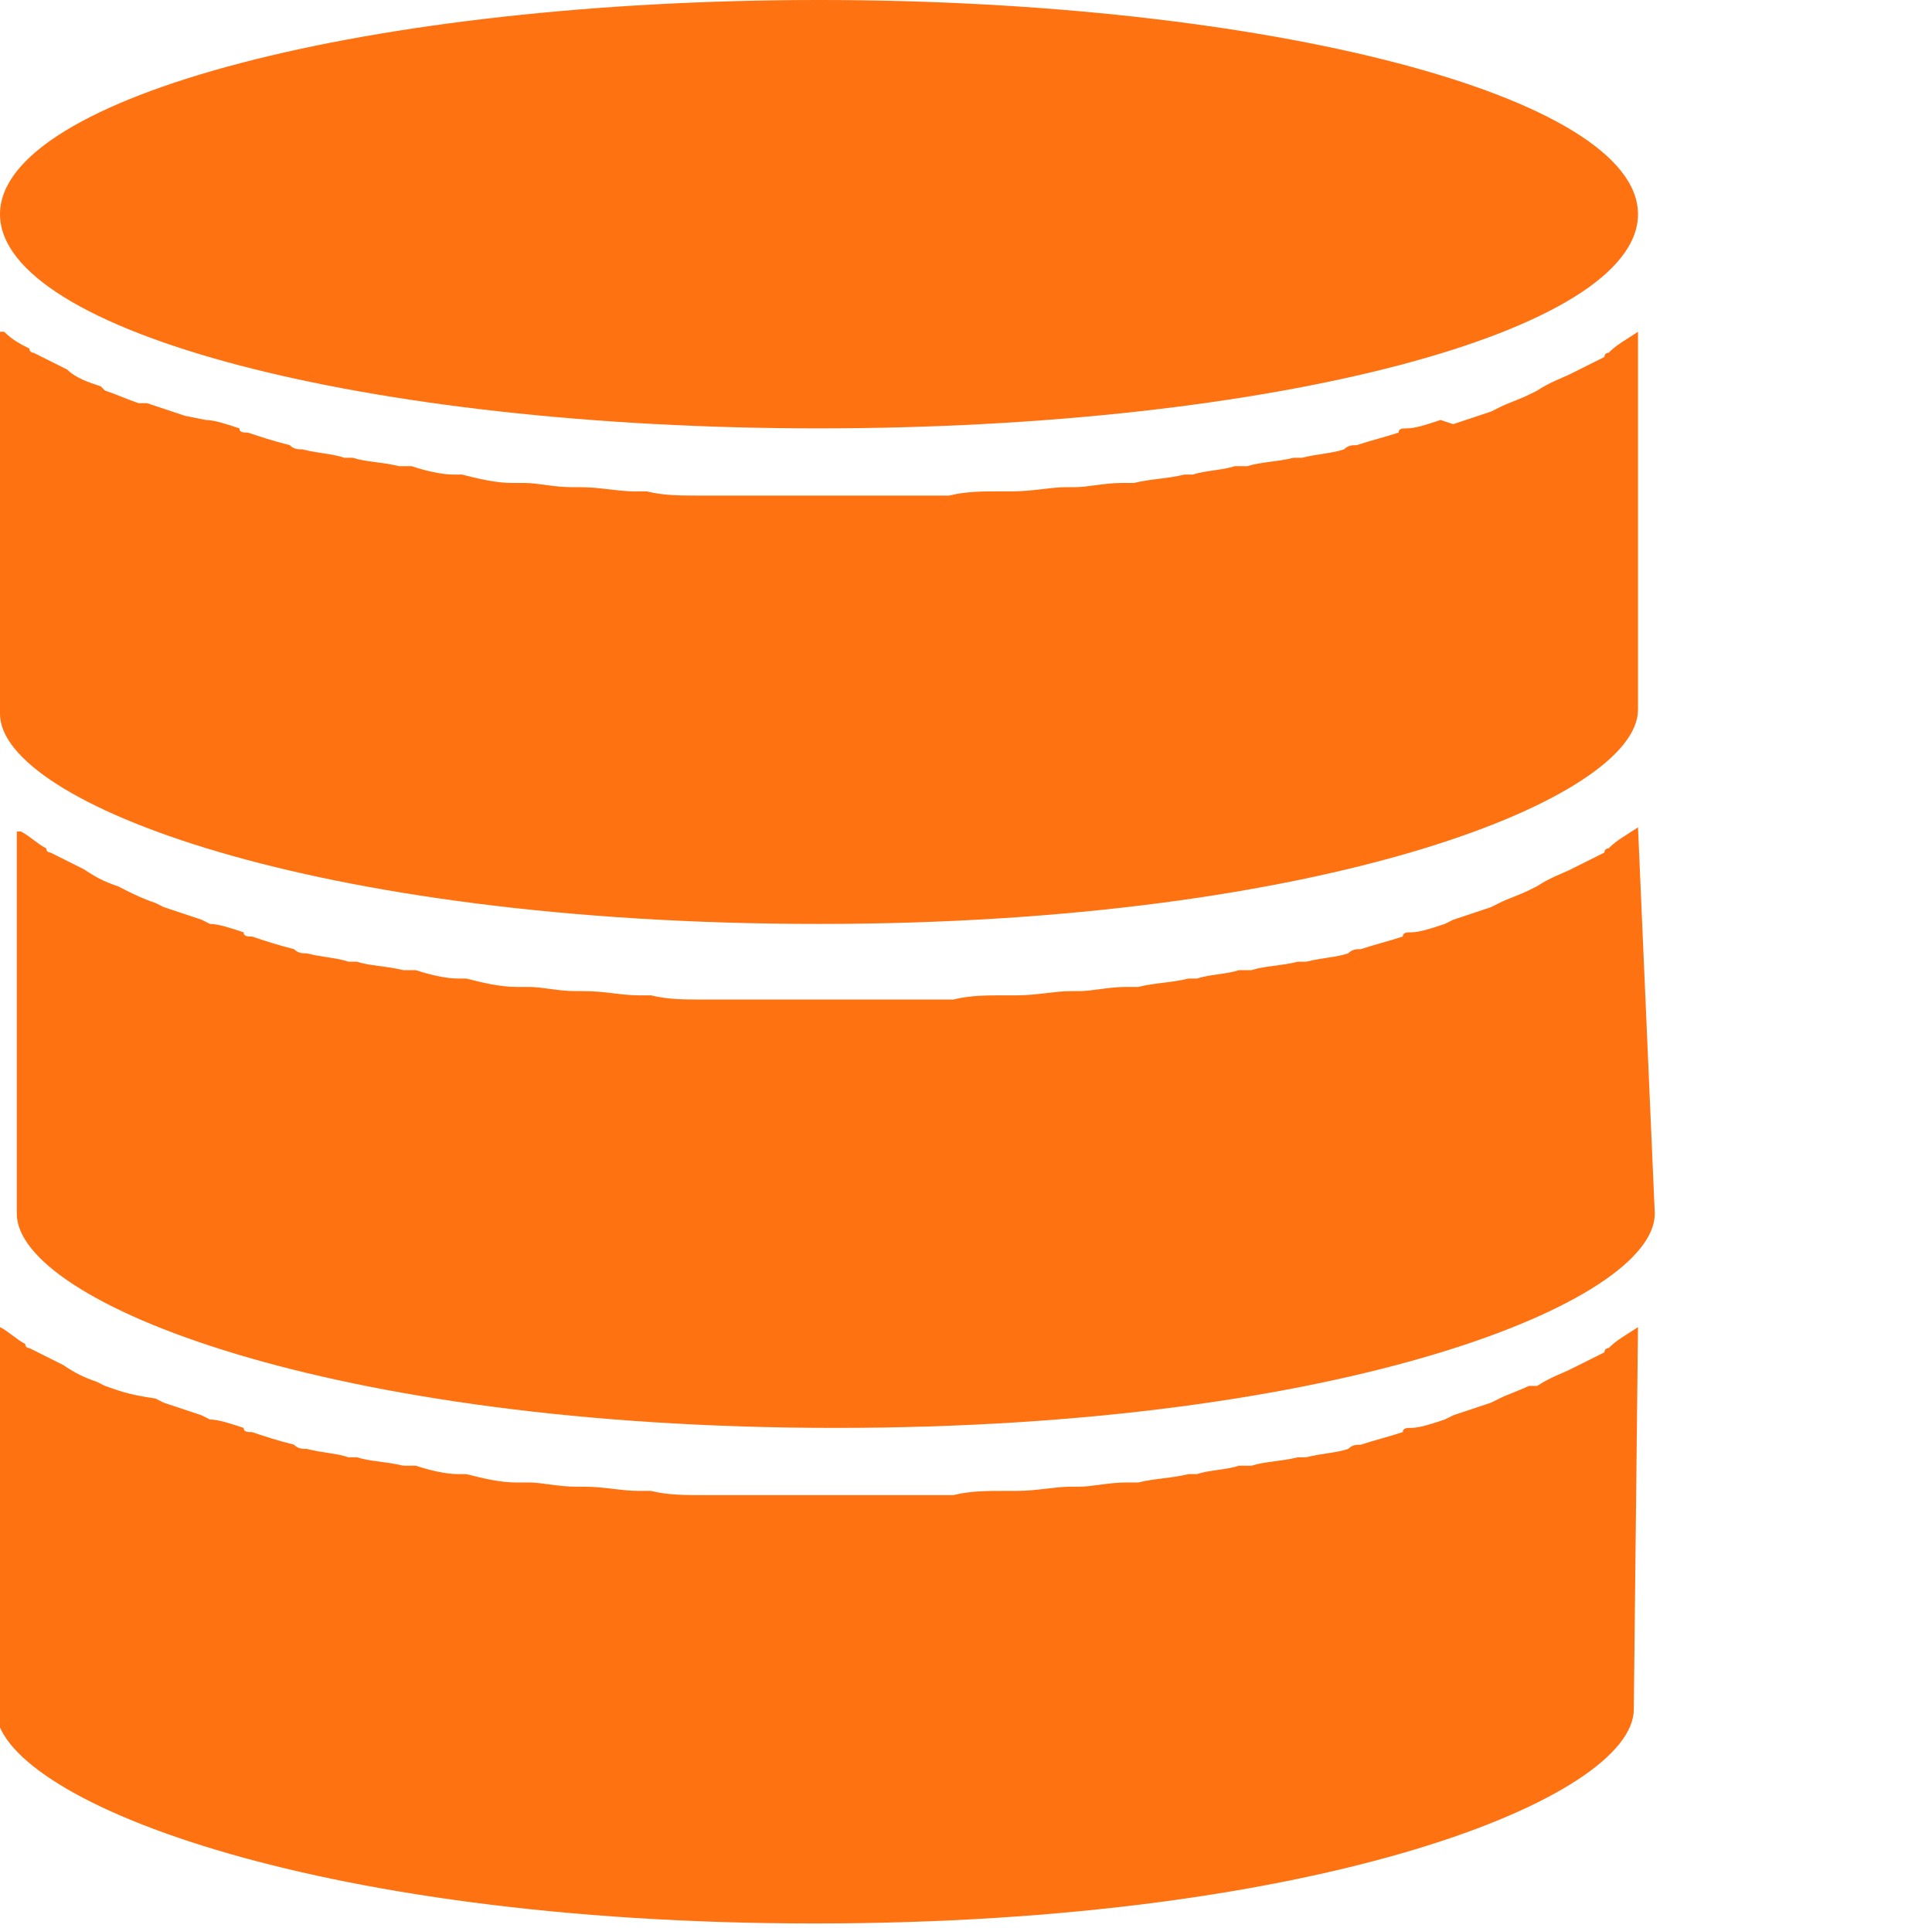 <?xml version="1.0" encoding="utf-8"?>
<!-- Generator: Adobe Illustrator 23.1.0, SVG Export Plug-In . SVG Version: 6.00 Build 0)  -->
<svg version="1.1" id="Capa_1" xmlns="http://www.w3.org/2000/svg" xmlns:xlink="http://www.w3.org/1999/xlink" x="0px" y="0px"
	 viewBox="0 0 46 45.9" style="enable-background:new 0 0 46 45.9;" xml:space="preserve">
<style type="text/css">
	.st0{fill:#FF7212;}
</style>
<path class="st0" d="M39,19.7C39,19.7,38.9,19.8,39,19.7c-0.3,0.2-0.5,0.3-0.7,0.5c0,0-0.1,0-0.1,0.1c-0.2,0.1-0.4,0.2-0.6,0.3
	l-0.2,0.1c-0.2,0.1-0.5,0.2-0.8,0.4l-0.2,0.1c-0.2,0.1-0.5,0.2-0.7,0.3l-0.2,0.1c-0.3,0.1-0.6,0.2-0.9,0.3l-0.2,0.1
	c-0.3,0.1-0.6,0.2-0.8,0.2c-0.1,0-0.2,0-0.2,0.1c-0.3,0.1-0.7,0.2-1,0.3c-0.1,0-0.2,0-0.3,0.1c-0.3,0.1-0.6,0.1-1,0.2l-0.2,0
	c-0.4,0.1-0.8,0.1-1.1,0.2c-0.1,0-0.2,0-0.3,0c-0.3,0.1-0.7,0.1-1,0.2l-0.2,0c-0.4,0.1-0.8,0.1-1.2,0.2l-0.3,0
	c-0.4,0-0.8,0.1-1.1,0.1l-0.2,0c-0.4,0-0.8,0.1-1.3,0.1l-0.3,0c-0.4,0-0.8,0-1.2,0.1l-0.1,0c-0.4,0-0.9,0-1.3,0l-0.3,0
	c-0.4,0-0.9,0-1.3,0c-0.4,0-0.9,0-1.3,0l-0.3,0c-0.4,0-0.9,0-1.3,0l-0.1,0c-0.4,0-0.8,0-1.2-0.1l-0.3,0c-0.4,0-0.8-0.1-1.3-0.1
	l-0.2,0c-0.4,0-0.8-0.1-1.1-0.1l-0.3,0c-0.4,0-0.8-0.1-1.2-0.2l-0.2,0c-0.3,0-0.7-0.1-1-0.2c-0.1,0-0.2,0-0.3,0
	c-0.4-0.1-0.8-0.1-1.1-0.2l-0.2,0c-0.3-0.1-0.6-0.1-1-0.2c-0.1,0-0.2,0-0.3-0.1c-0.4-0.1-0.7-0.2-1-0.3c-0.1,0-0.2,0-0.2-0.1
	c-0.3-0.1-0.6-0.2-0.8-0.2l-0.2-0.1c-0.3-0.1-0.6-0.2-0.9-0.3l-0.2-0.1c-0.3-0.1-0.5-0.2-0.7-0.3l-0.2-0.1c-0.3-0.1-0.5-0.2-0.8-0.4
	l-0.2-0.1c-0.2-0.1-0.4-0.2-0.6-0.3c0,0-0.1,0-0.1-0.1c-0.2-0.1-0.4-0.3-0.6-0.4c0,0,0,0-0.1,0v9.1c0,2.1,7.4,5.1,19.5,5.1
	s19.5-3,19.5-5.1L39,19.7z"/>
<path class="st0" d="M39,31.6C39,31.6,38.9,31.6,39,31.6c-0.3,0.2-0.5,0.3-0.7,0.5c0,0-0.1,0-0.1,0.1c-0.2,0.1-0.4,0.2-0.6,0.3
	l-0.2,0.1c-0.2,0.1-0.5,0.2-0.8,0.4L36.4,33c-0.2,0.1-0.5,0.2-0.7,0.3l-0.2,0.1c-0.3,0.1-0.6,0.2-0.9,0.3l-0.2,0.1
	c-0.3,0.1-0.6,0.2-0.8,0.2c-0.1,0-0.2,0-0.2,0.1c-0.3,0.1-0.7,0.2-1,0.3c-0.1,0-0.2,0-0.3,0.1c-0.3,0.1-0.6,0.1-1,0.2l-0.2,0
	c-0.4,0.1-0.8,0.1-1.1,0.2c-0.1,0-0.2,0-0.3,0c-0.3,0.1-0.7,0.1-1,0.2l-0.2,0c-0.4,0.1-0.8,0.1-1.2,0.2l-0.3,0
	c-0.4,0-0.8,0.1-1.1,0.1l-0.2,0c-0.4,0-0.8,0.1-1.3,0.1l-0.3,0c-0.4,0-0.8,0-1.2,0.1l-0.1,0c-0.4,0-0.9,0-1.3,0l-0.3,0
	c-0.4,0-0.9,0-1.3,0c-0.4,0-0.9,0-1.3,0l-0.3,0c-0.4,0-0.9,0-1.3,0l-0.1,0c-0.4,0-0.8,0-1.2-0.1l-0.3,0c-0.4,0-0.8-0.1-1.3-0.1
	l-0.2,0c-0.4,0-0.8-0.1-1.1-0.1l-0.3,0c-0.4,0-0.8-0.1-1.2-0.2l-0.2,0c-0.3,0-0.7-0.1-1-0.2c-0.1,0-0.2,0-0.3,0
	c-0.4-0.1-0.8-0.1-1.1-0.2l-0.2,0c-0.3-0.1-0.6-0.1-1-0.2c-0.1,0-0.2,0-0.3-0.1c-0.4-0.1-0.7-0.2-1-0.3c-0.1,0-0.2,0-0.2-0.1
	c-0.3-0.1-0.6-0.2-0.8-0.2l-0.2-0.1c-0.3-0.1-0.6-0.2-0.9-0.3l-0.2-0.1C3,33.2,2.8,33.1,2.5,33l-0.2-0.1c-0.3-0.1-0.5-0.2-0.8-0.4
	l-0.2-0.1c-0.2-0.1-0.4-0.2-0.6-0.3c0,0-0.1,0-0.1-0.1c-0.2-0.1-0.4-0.3-0.6-0.4c0,0,0,0-0.1,0v9.1c0,2.1,7.4,5.1,19.5,5.1
	s19.5-3,19.5-5.1L39,31.6z"/>
<path class="st0" d="M39,7.9C39,7.9,38.9,7.9,39,7.9c-0.3,0.2-0.5,0.3-0.7,0.5c0,0-0.1,0-0.1,0.1c-0.2,0.1-0.4,0.2-0.6,0.3l-0.2,0.1
	c-0.2,0.1-0.5,0.2-0.8,0.4l-0.2,0.1c-0.2,0.1-0.5,0.2-0.7,0.3l-0.2,0.1c-0.3,0.1-0.6,0.2-0.9,0.3L34.3,10c-0.3,0.1-0.6,0.2-0.8,0.2
	c-0.1,0-0.2,0-0.2,0.1c-0.3,0.1-0.7,0.2-1,0.3c-0.1,0-0.2,0-0.3,0.1c-0.3,0.1-0.6,0.1-1,0.2l-0.2,0c-0.4,0.1-0.8,0.1-1.1,0.2
	c-0.1,0-0.2,0-0.3,0c-0.3,0.1-0.7,0.1-1,0.2l-0.2,0c-0.4,0.1-0.8,0.1-1.2,0.2l-0.3,0c-0.4,0-0.8,0.1-1.1,0.1l-0.2,0
	c-0.4,0-0.8,0.1-1.3,0.1l-0.3,0c-0.4,0-0.8,0-1.2,0.1l-0.1,0c-0.4,0-0.9,0-1.3,0l-0.3,0c-0.4,0-0.9,0-1.3,0c-0.4,0-0.9,0-1.3,0
	l-0.3,0c-0.4,0-0.9,0-1.3,0l-0.1,0c-0.4,0-0.8,0-1.2-0.1l-0.3,0c-0.4,0-0.8-0.1-1.3-0.1l-0.2,0c-0.4,0-0.8-0.1-1.1-0.1l-0.3,0
	c-0.4,0-0.8-0.1-1.2-0.2l-0.2,0c-0.3,0-0.7-0.1-1-0.2c-0.1,0-0.2,0-0.3,0c-0.4-0.1-0.8-0.1-1.1-0.2l-0.2,0c-0.3-0.1-0.6-0.1-1-0.2
	c-0.1,0-0.2,0-0.3-0.1c-0.4-0.1-0.7-0.2-1-0.3c-0.1,0-0.2,0-0.2-0.1c-0.3-0.1-0.6-0.2-0.8-0.2L4.4,9.9C4.1,9.8,3.8,9.7,3.5,9.6
	L3.3,9.6C3,9.5,2.8,9.4,2.5,9.3L2.4,9.2C2.1,9.1,1.8,9,1.6,8.8L1.4,8.7C1.2,8.6,1,8.5,0.8,8.4c0,0-0.1,0-0.1-0.1
	C0.5,8.2,0.3,8.1,0.1,7.9c0,0,0,0-0.1,0v9.1C0,19.1,7.4,22,19.5,22s19.5-3,19.5-5.1L39,7.9z"/>
<path class="st0" d="M39,5.1C39,2.3,30.2,0,19.5,0S0,2.3,0,5.1s8.7,5.1,19.5,5.1S39,7.9,39,5.1z"/>
</svg>
